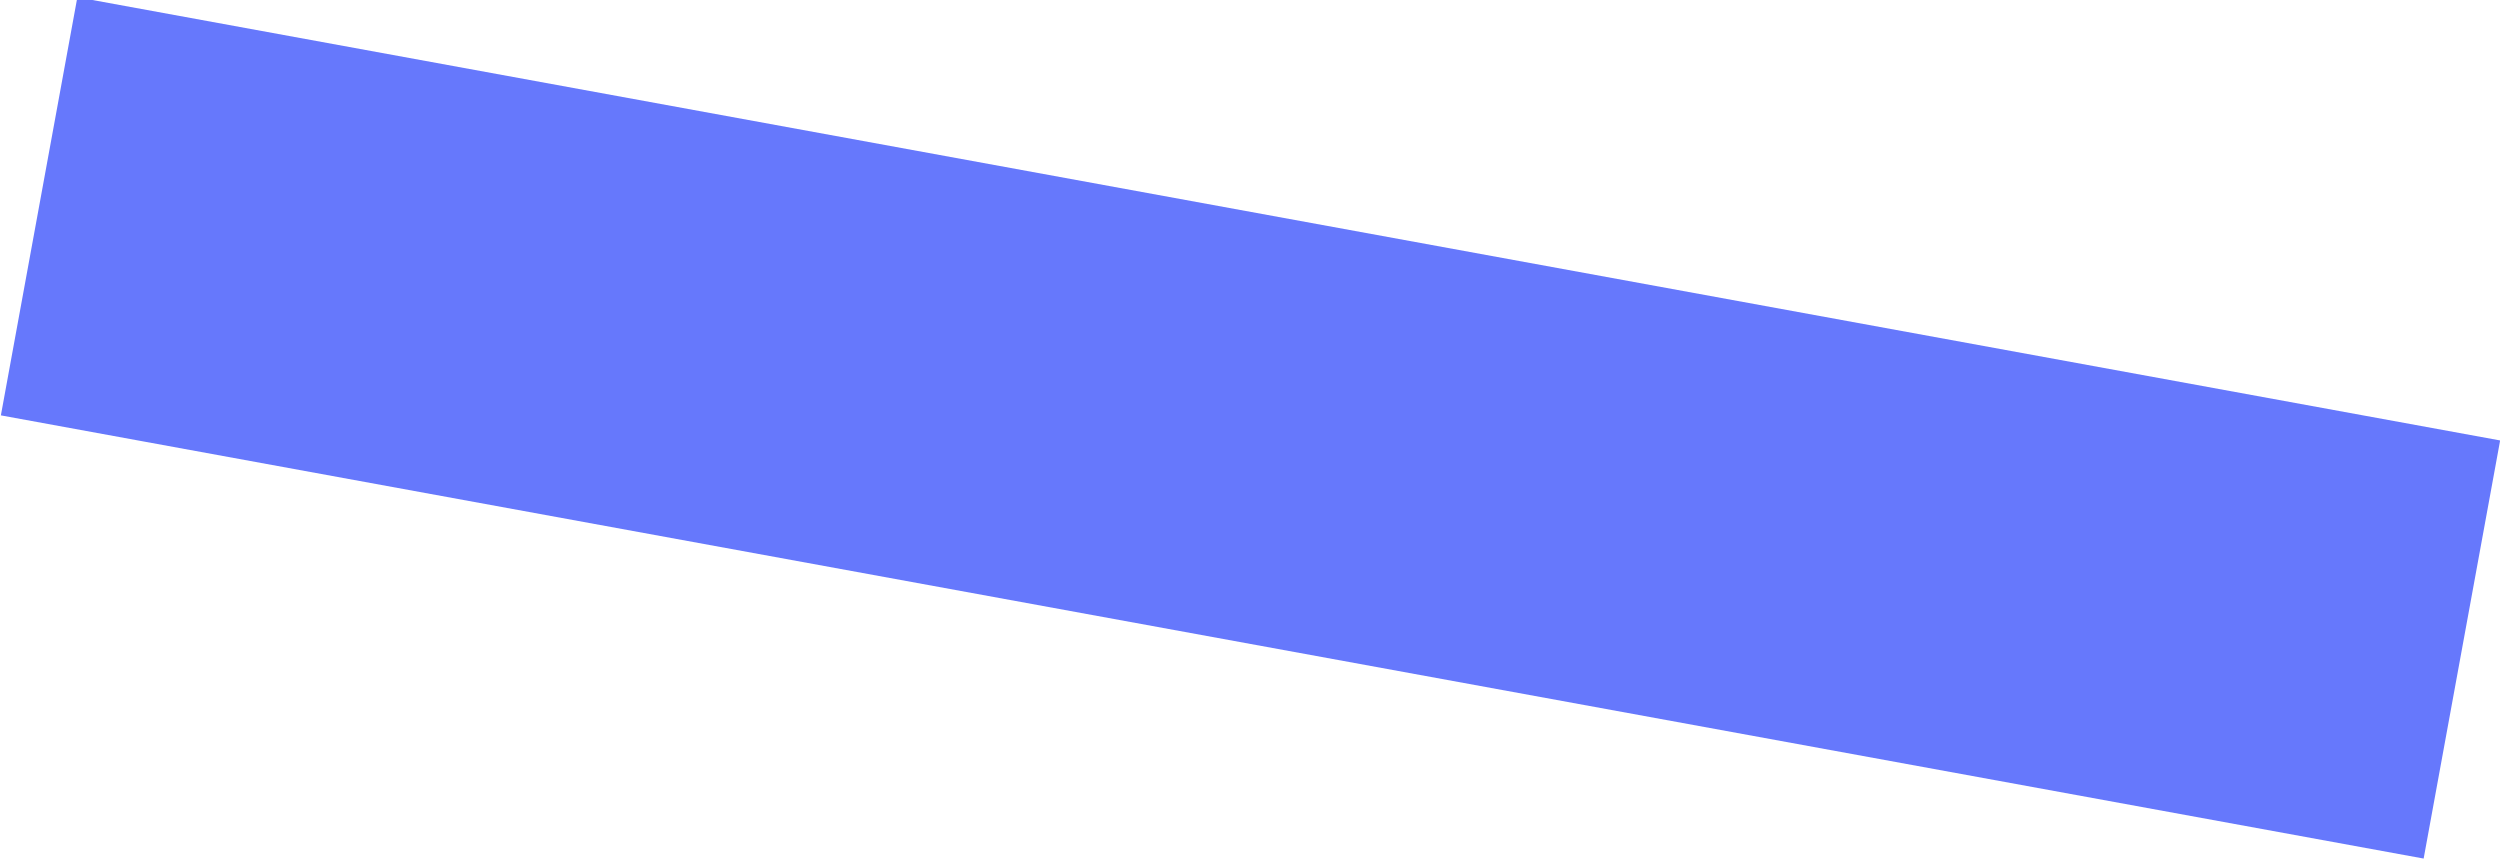 <?xml version="1.0" encoding="UTF-8"?> <!-- Generator: Adobe Illustrator 22.1.0, SVG Export Plug-In . SVG Version: 6.00 Build 0) --> <svg xmlns="http://www.w3.org/2000/svg" xmlns:xlink="http://www.w3.org/1999/xlink" id="Layer_1" x="0px" y="0px" viewBox="0 0 85.9 29.6" xml:space="preserve"> <rect x="35.7" y="-27.5" transform="matrix(0.18 -0.984 0.984 0.18 20.664 54.351)" fill="#6678FC" width="14.6" height="84.6"></rect> </svg> 